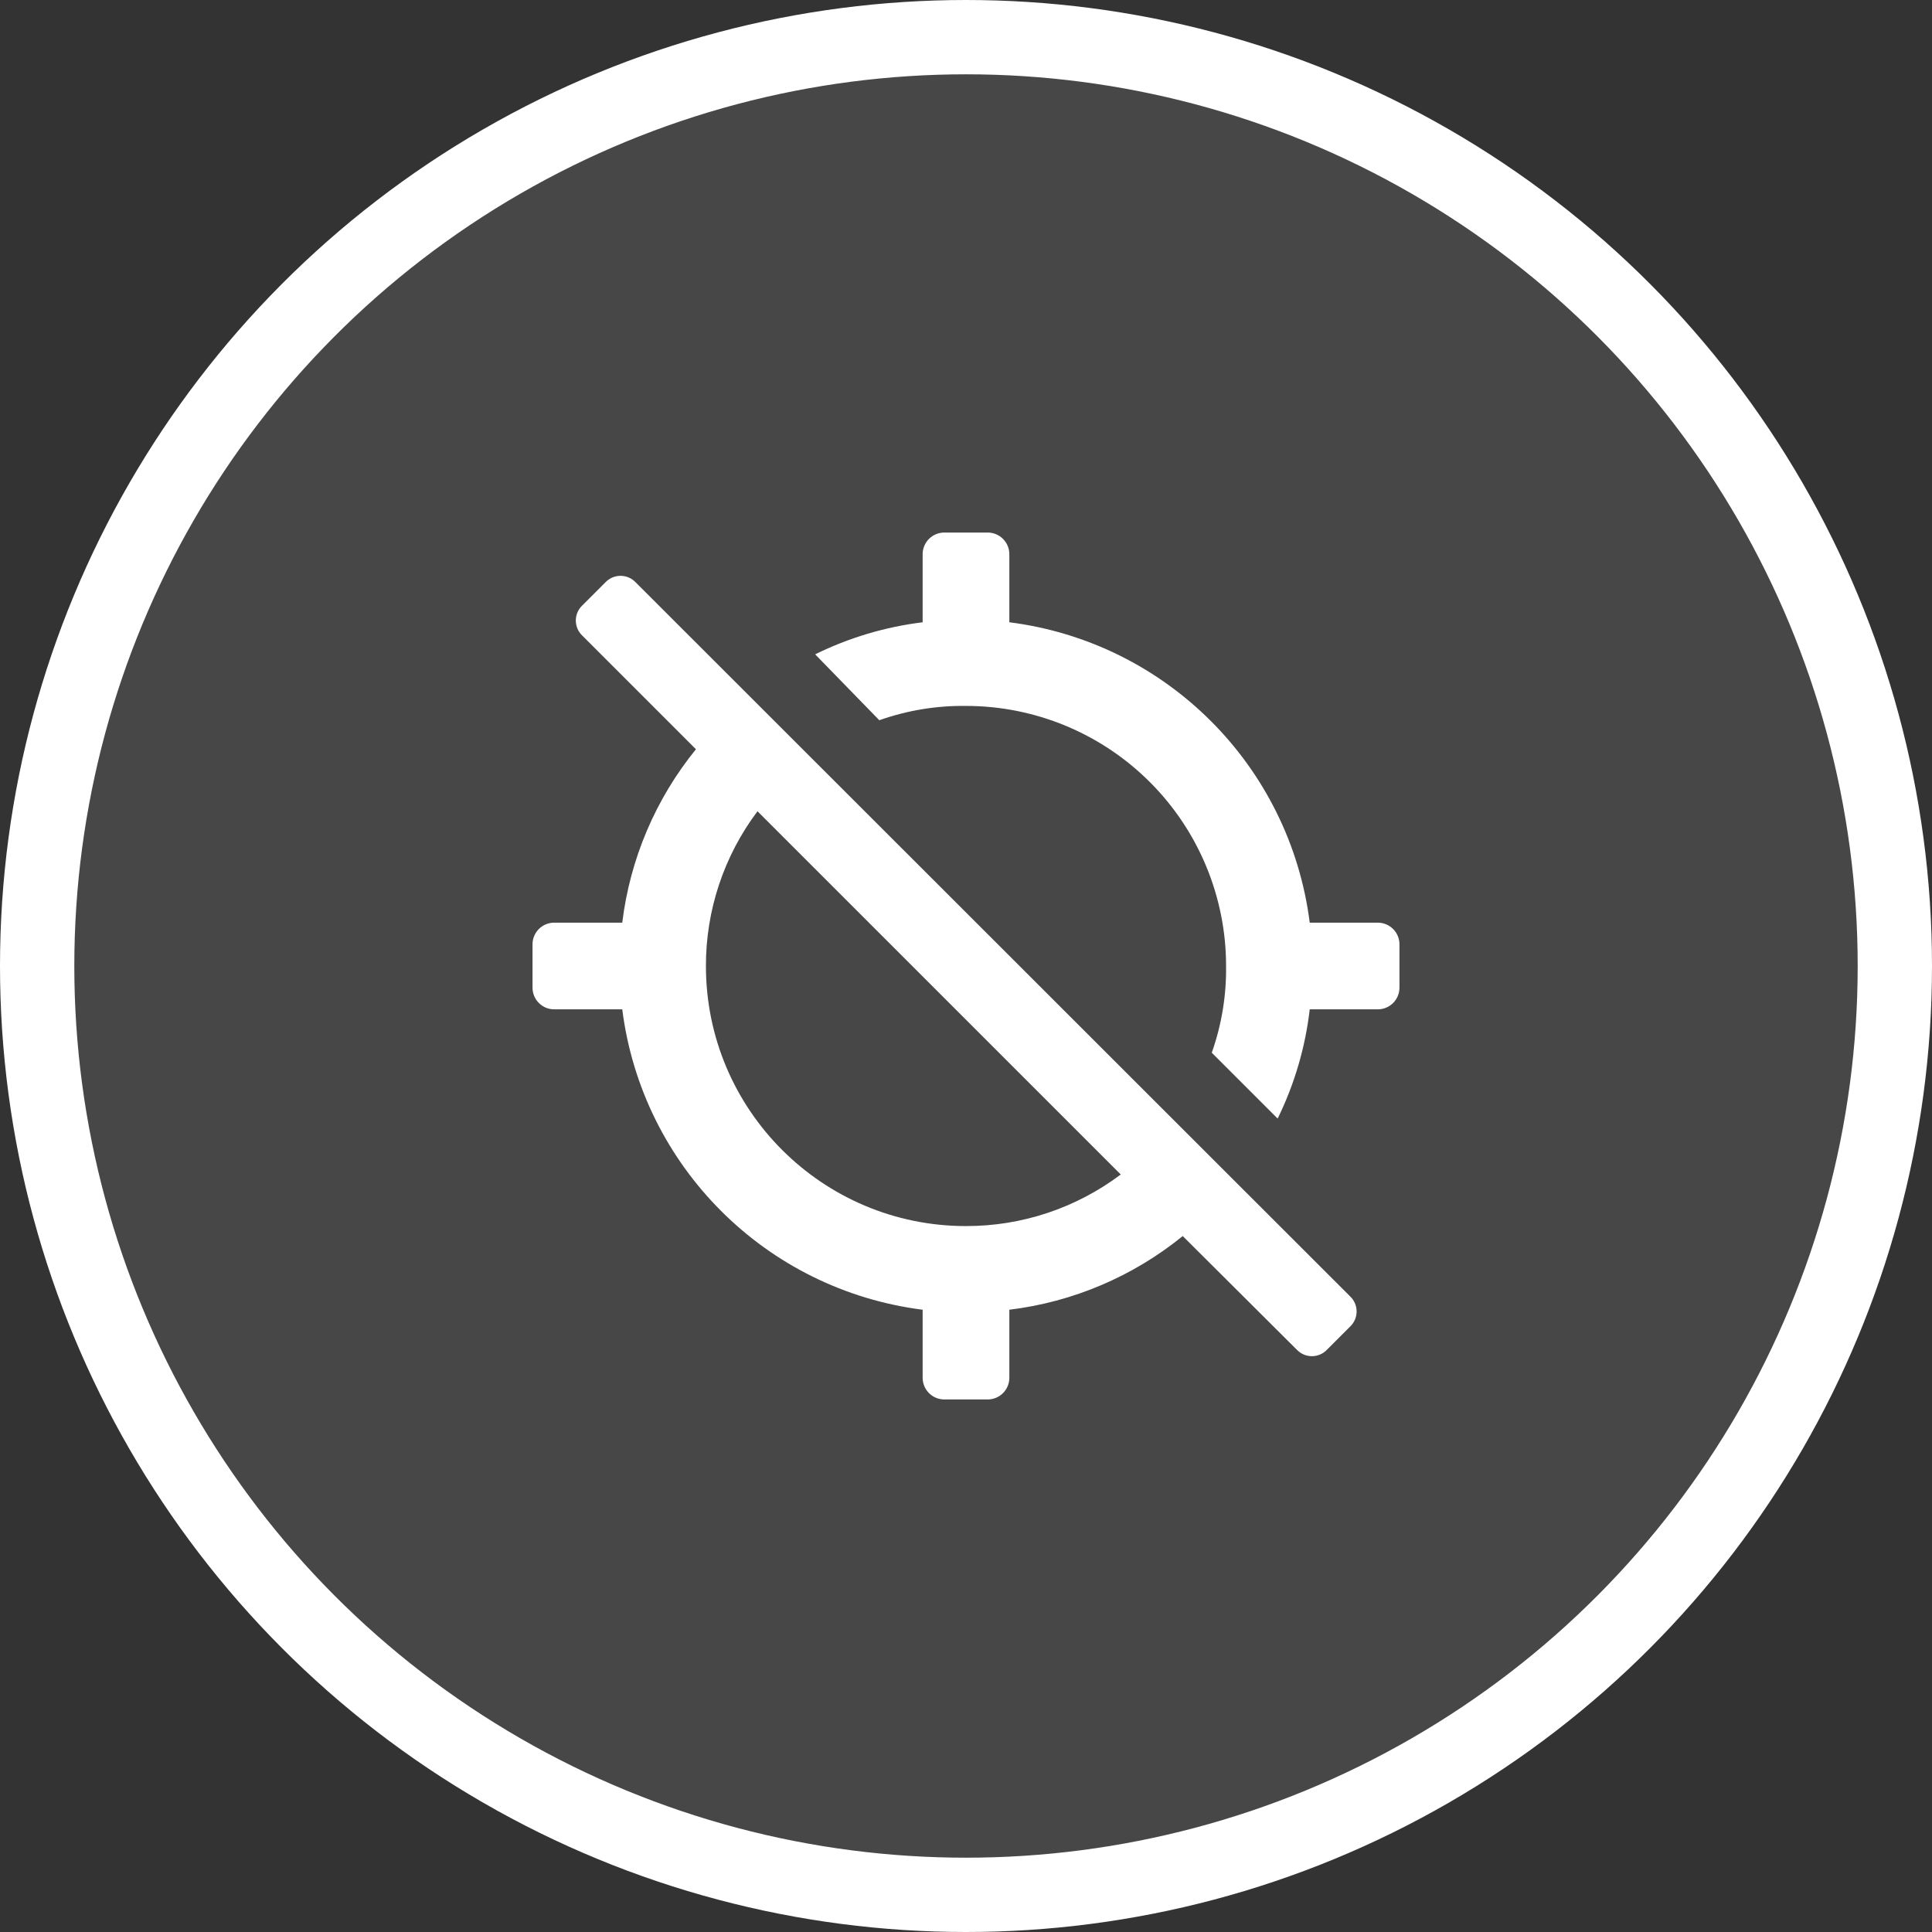 <svg width="104" height="104" viewBox="0 0 104 104" fill="none" xmlns="http://www.w3.org/2000/svg">
<rect x="0" y="0" width="104" height="104" fill="#333333" stroke="none"/>
<circle cx="52" cy="52" r="50" fill="white" fill-opacity="0.1" stroke="white" stroke-width="4"/>
<path fill-rule="evenodd" clip-rule="evenodd" d="M70.503 49.667H74.166C74.811 49.667 75.333 50.189 75.333 50.833V53.167C75.333 53.811 74.811 54.333 74.166 54.333H70.503C70.266 56.377 69.682 58.366 68.776 60.213L65.23 56.667C65.76 55.169 66.021 53.589 66 52C66 48.287 64.525 44.726 61.899 42.101C59.274 39.475 55.713 38 52 38C50.411 37.979 48.831 38.24 47.333 38.77L43.88 35.223C45.698 34.328 47.654 33.744 49.666 33.497V29.833C49.666 29.189 50.189 28.667 50.833 28.667H53.166C53.811 28.667 54.333 29.189 54.333 29.833V33.497C62.78 34.568 69.432 41.22 70.503 49.667ZM34.22 31.35C34.008 31.125 33.712 30.997 33.403 30.997C33.094 30.997 32.798 31.125 32.587 31.35L31.35 32.587C31.124 32.798 30.996 33.094 30.996 33.403C30.996 33.713 31.124 34.008 31.35 34.22L37.463 40.333C35.288 43.008 33.913 46.244 33.496 49.667H29.833C29.189 49.667 28.666 50.189 28.666 50.833V53.167C28.666 53.811 29.189 54.333 29.833 54.333H33.496C34.568 62.781 41.219 69.432 49.666 70.503V74.167C49.666 74.811 50.189 75.333 50.833 75.333H53.166C53.811 75.333 54.333 74.811 54.333 74.167V70.503C57.756 70.087 60.991 68.712 63.666 66.537L69.803 72.65C70.015 72.876 70.311 73.004 70.62 73.004C70.929 73.004 71.225 72.876 71.436 72.65L72.673 71.413C72.899 71.202 73.027 70.906 73.027 70.597C73.027 70.287 72.899 69.992 72.673 69.78L34.22 31.35ZM52 66C44.268 66 38 59.732 38 52C37.995 48.995 38.97 46.071 40.776 43.67L60.33 63.223C57.929 65.03 55.005 66.005 52 66Z" fill="white"/>
</svg>

